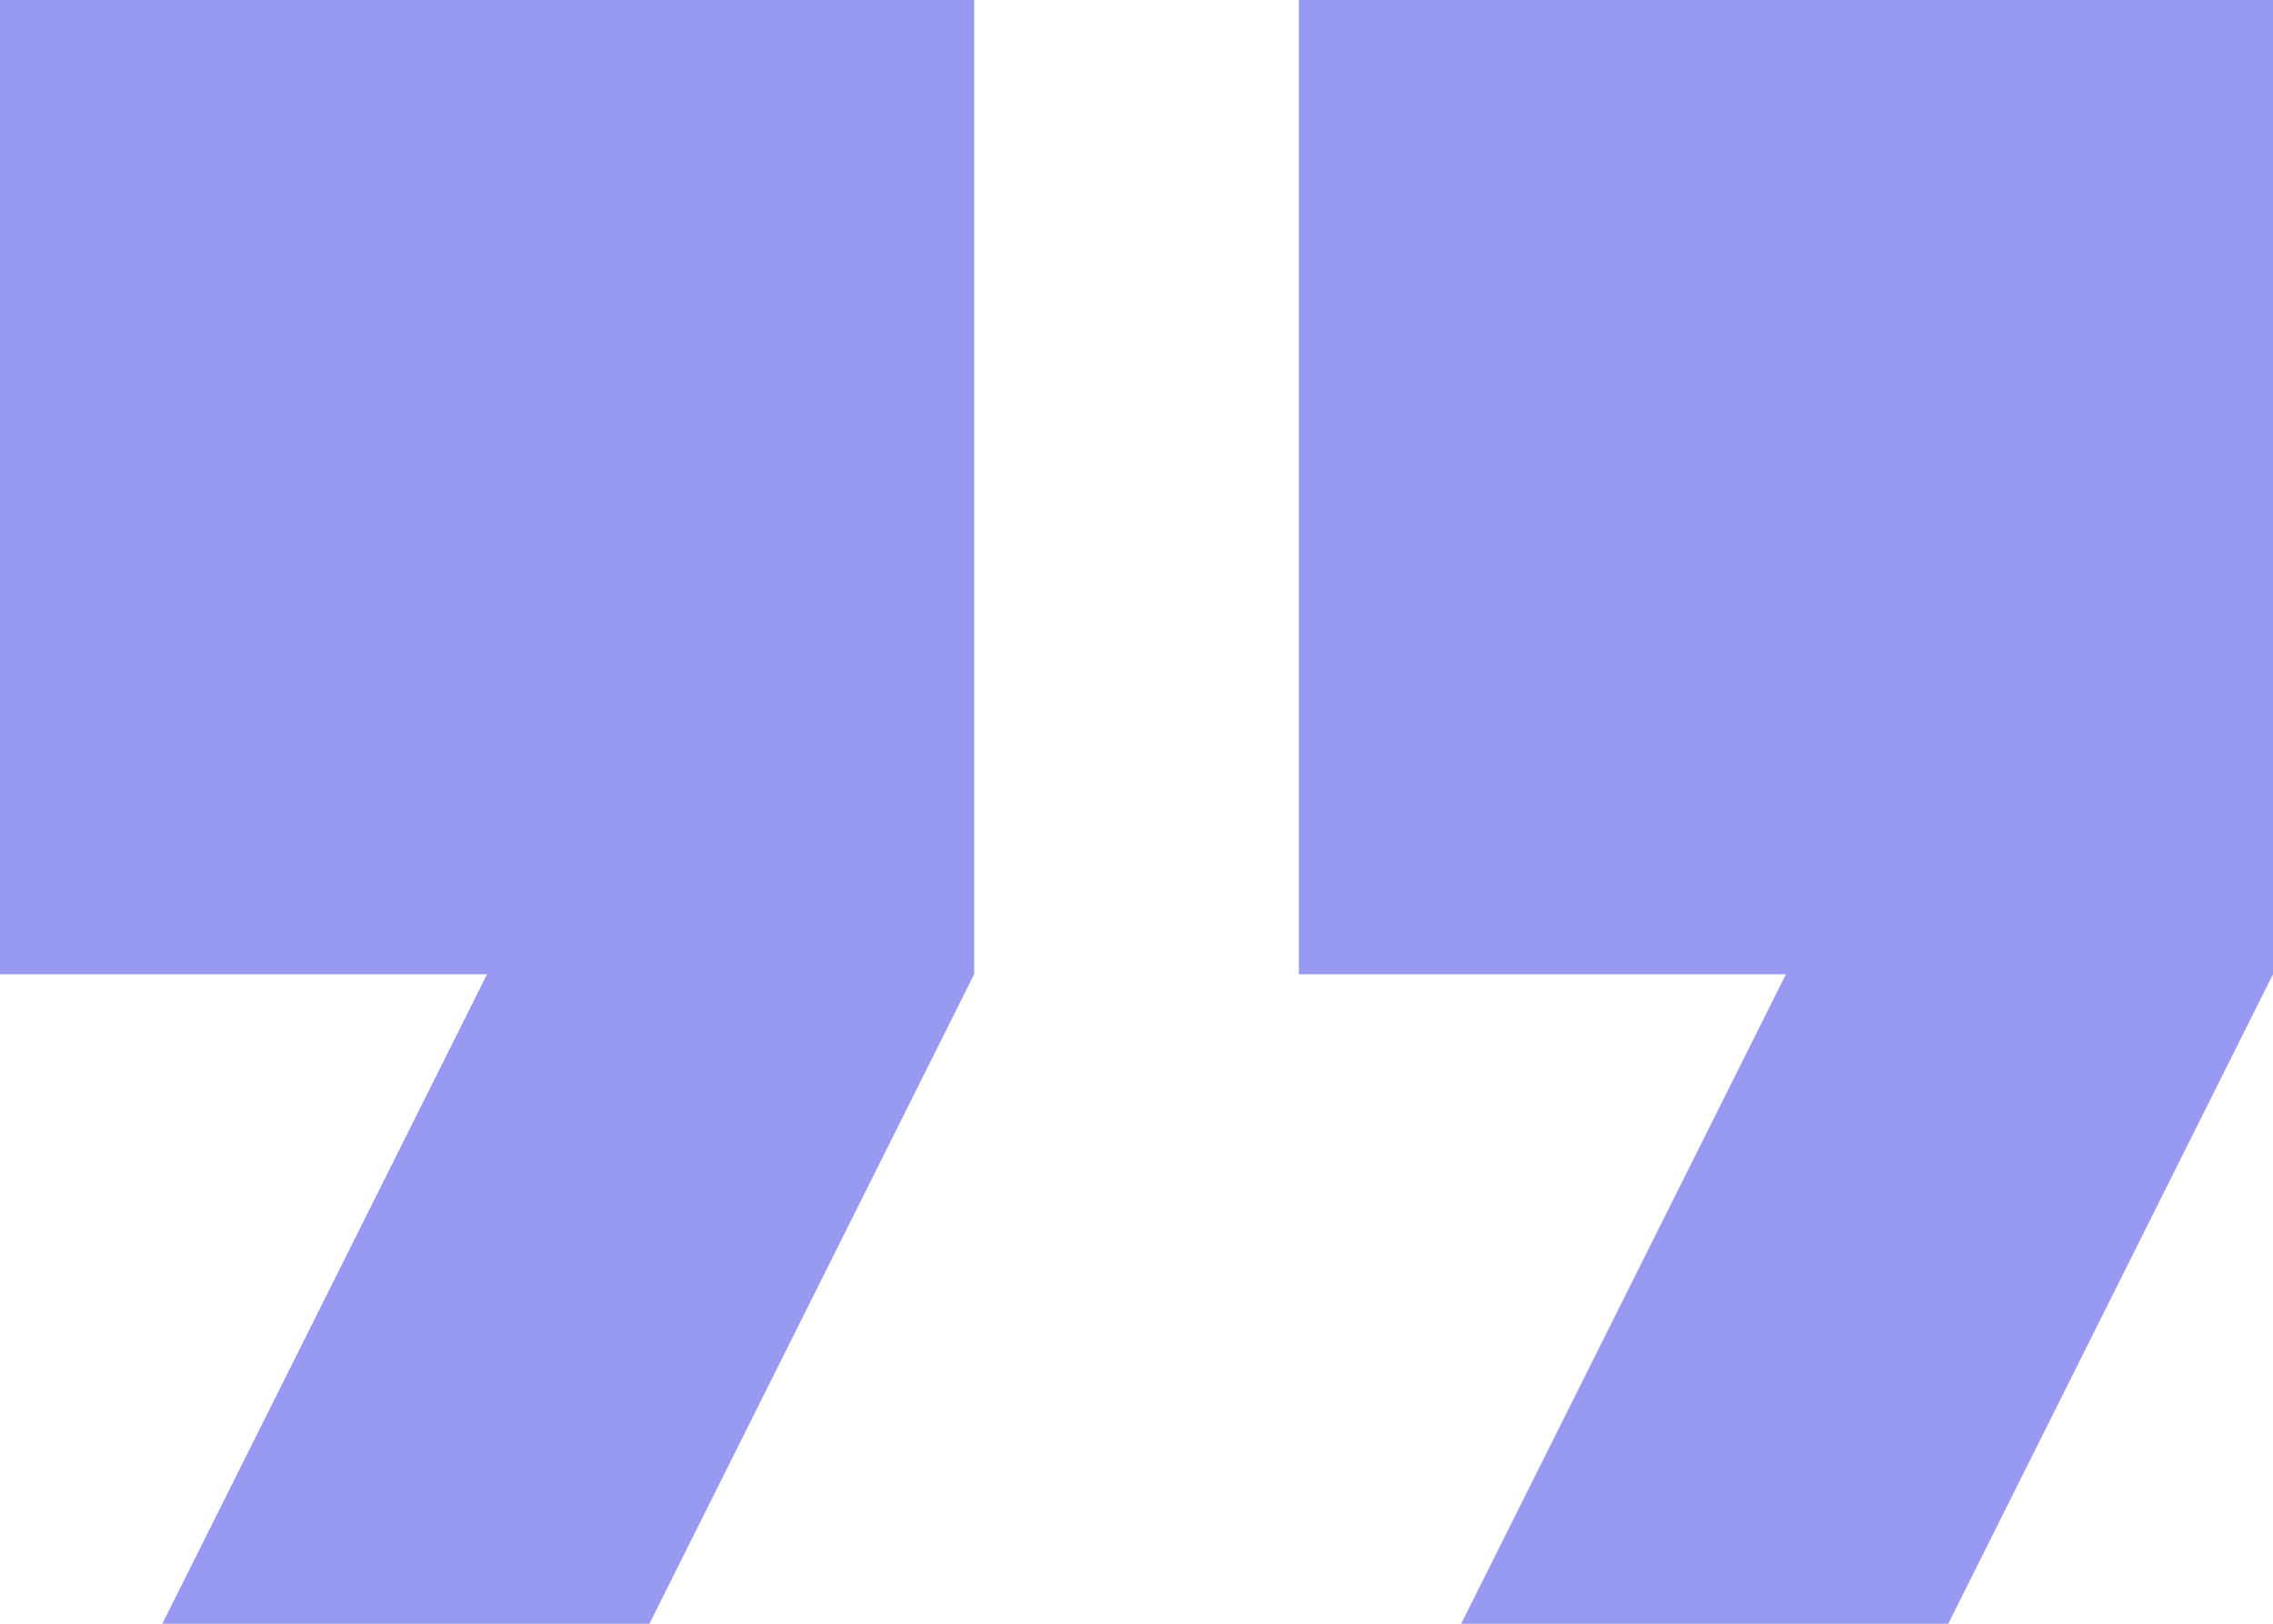 <svg xmlns="http://www.w3.org/2000/svg" width="64" height="45.714" viewBox="0 0 64 45.714"><defs><style>.a{fill:#9899f0;}</style></defs><g transform="translate(-10 -14)"><path class="a" d="M14.571,59.714H28.286l9.143-18.286V14H10V41.429H23.714Zm36.571,0H64.857L74,41.429V14H46.571V41.429H60.286Z" transform="translate(0)"/></g></svg>